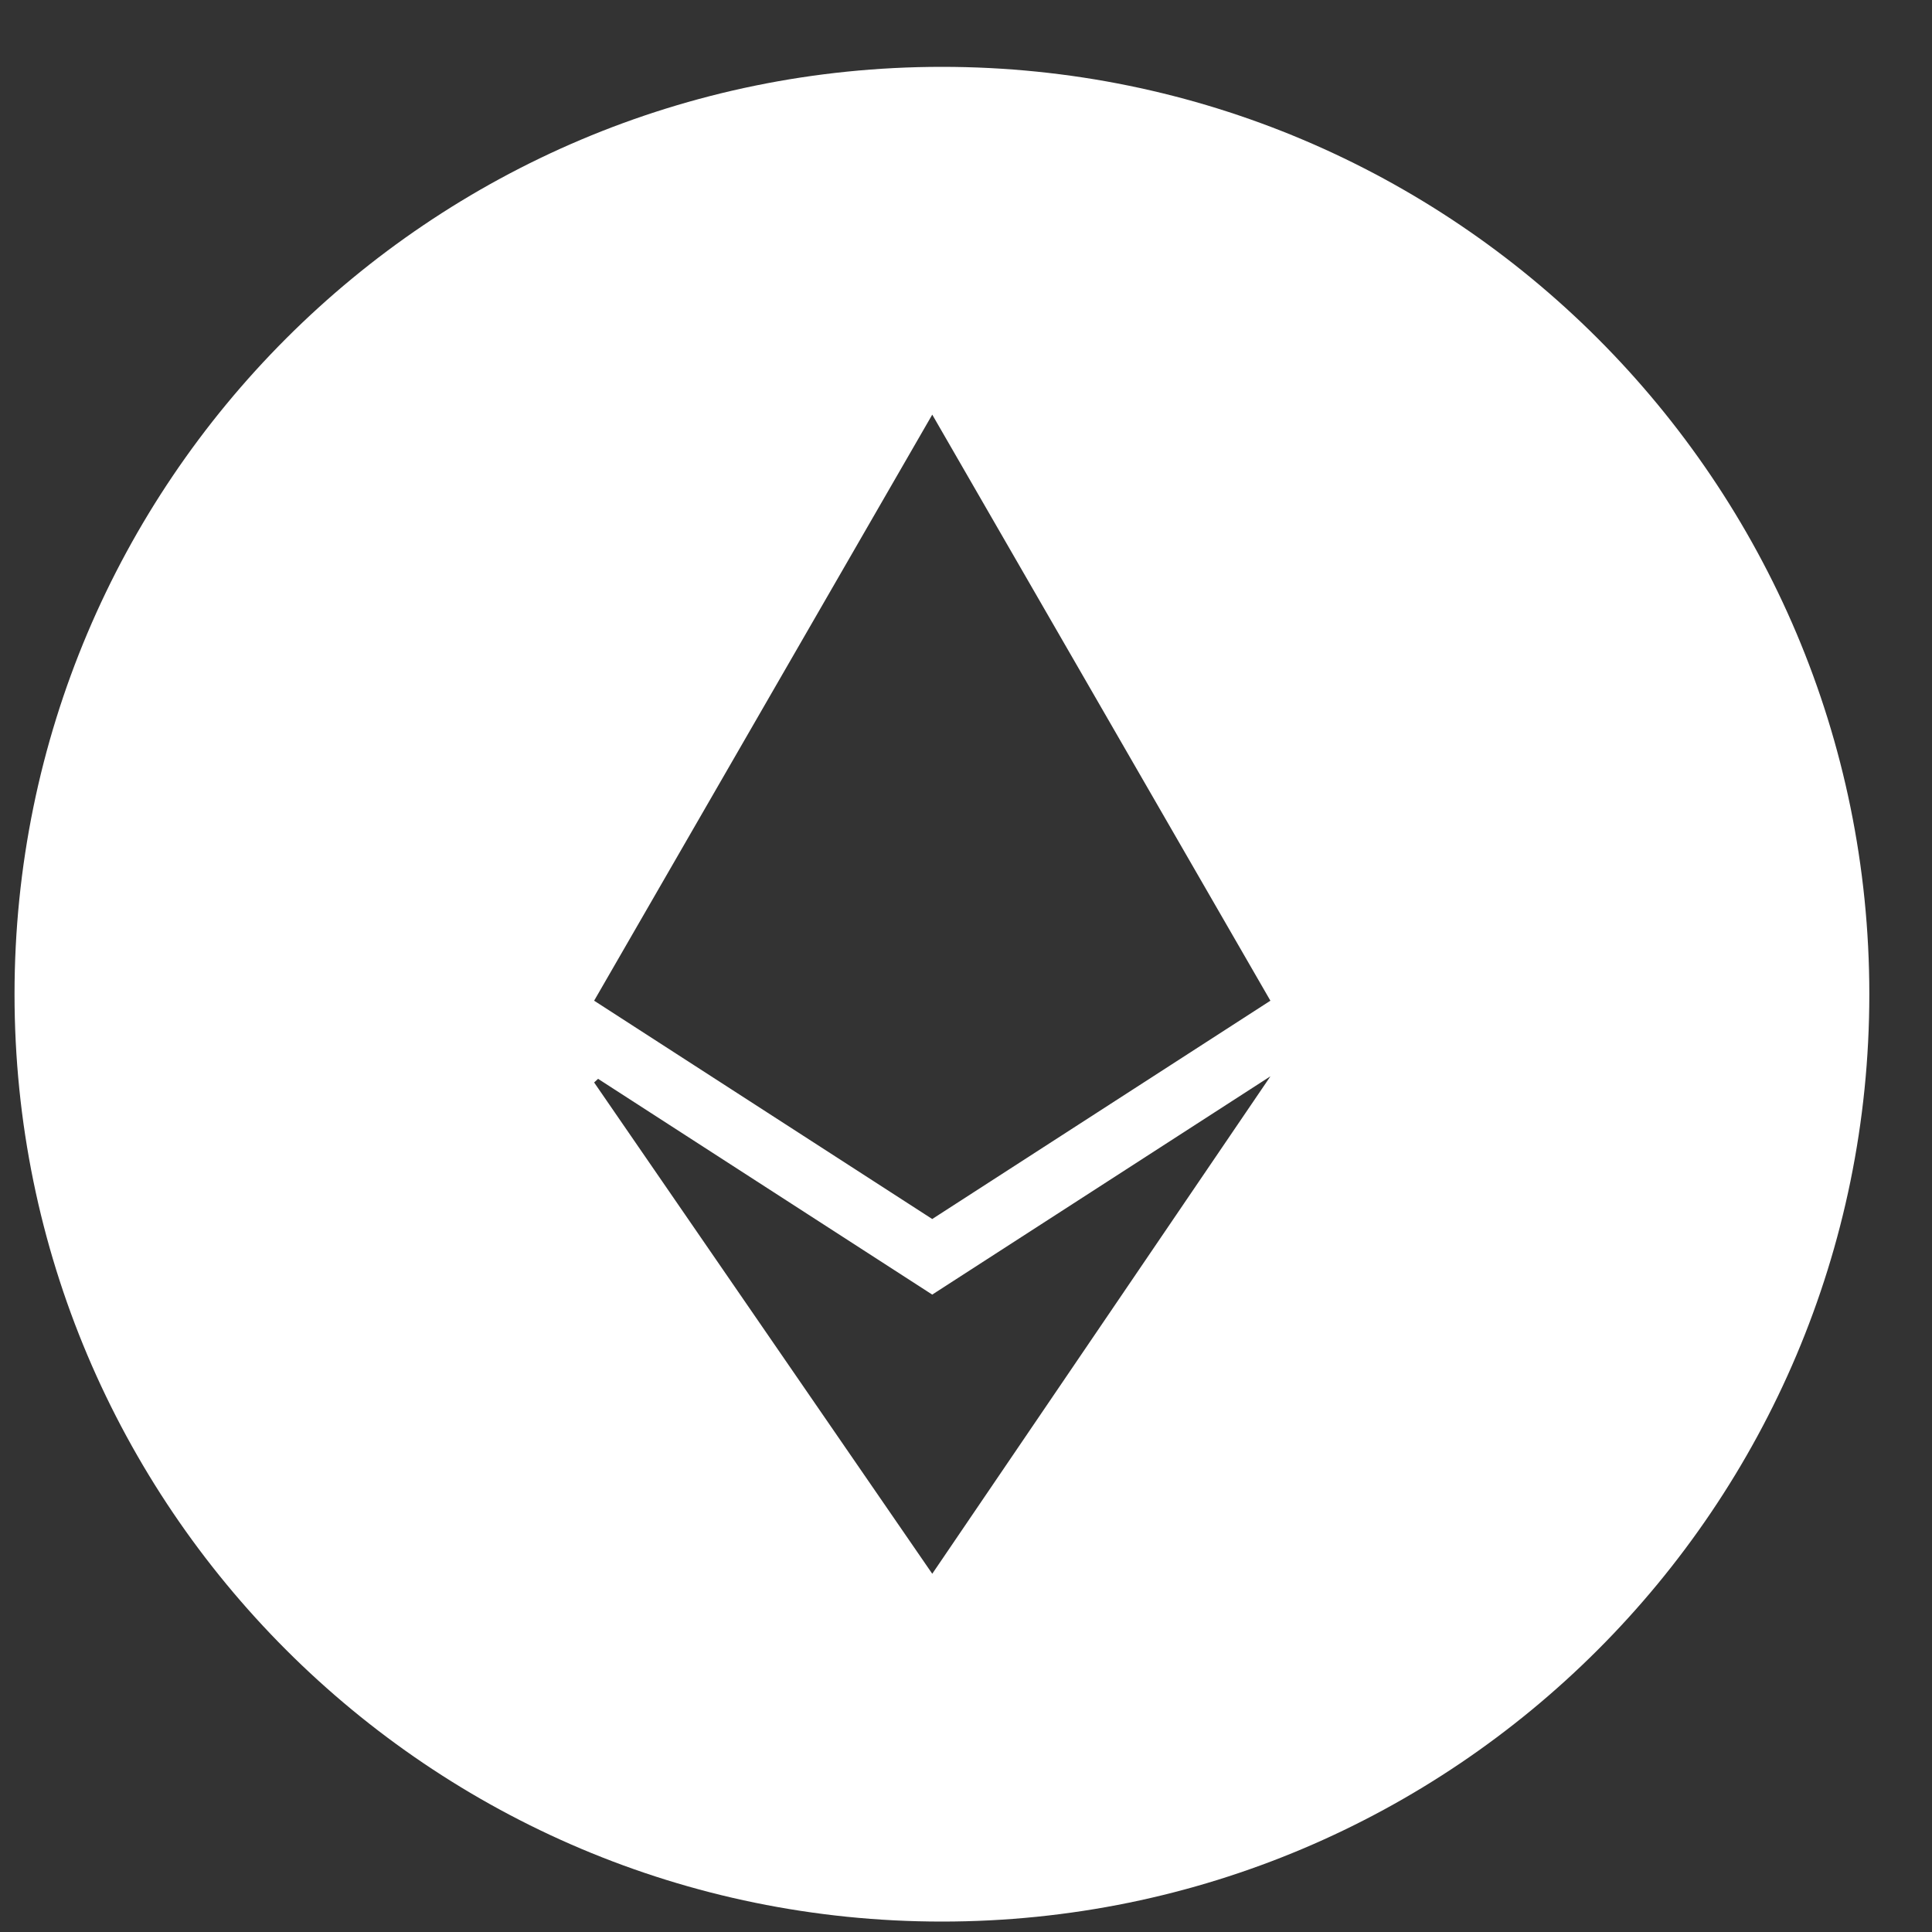 <svg width="25" height="25" viewBox="0 0 25 25" fill="none" xmlns="http://www.w3.org/2000/svg">
<rect x="0" y="0" width="25" height="25" fill="#333333" stroke="none"/>
<path fill-rule="evenodd" clip-rule="evenodd" d="M12.188 24.865C18.816 24.865 24.189 19.492 24.189 12.865C24.189 6.237 18.816 0.865 12.188 0.865C5.561 0.865 0.188 6.237 0.188 12.865C0.188 19.492 5.561 24.865 12.188 24.865ZM12.063 15.774L7.688 12.949L12.063 5.366V5.365L12.063 5.365L12.063 5.365L16.439 12.949L12.063 15.774L12.063 15.774L12.063 15.774V15.774ZM16.438 13.928L16.438 13.928L16.439 13.928L12.063 20.365L12.063 20.364L12.063 20.365V20.364L7.688 14.007L7.739 13.96L12.063 16.752L16.438 13.928Z" fill="white"/>
</svg>
